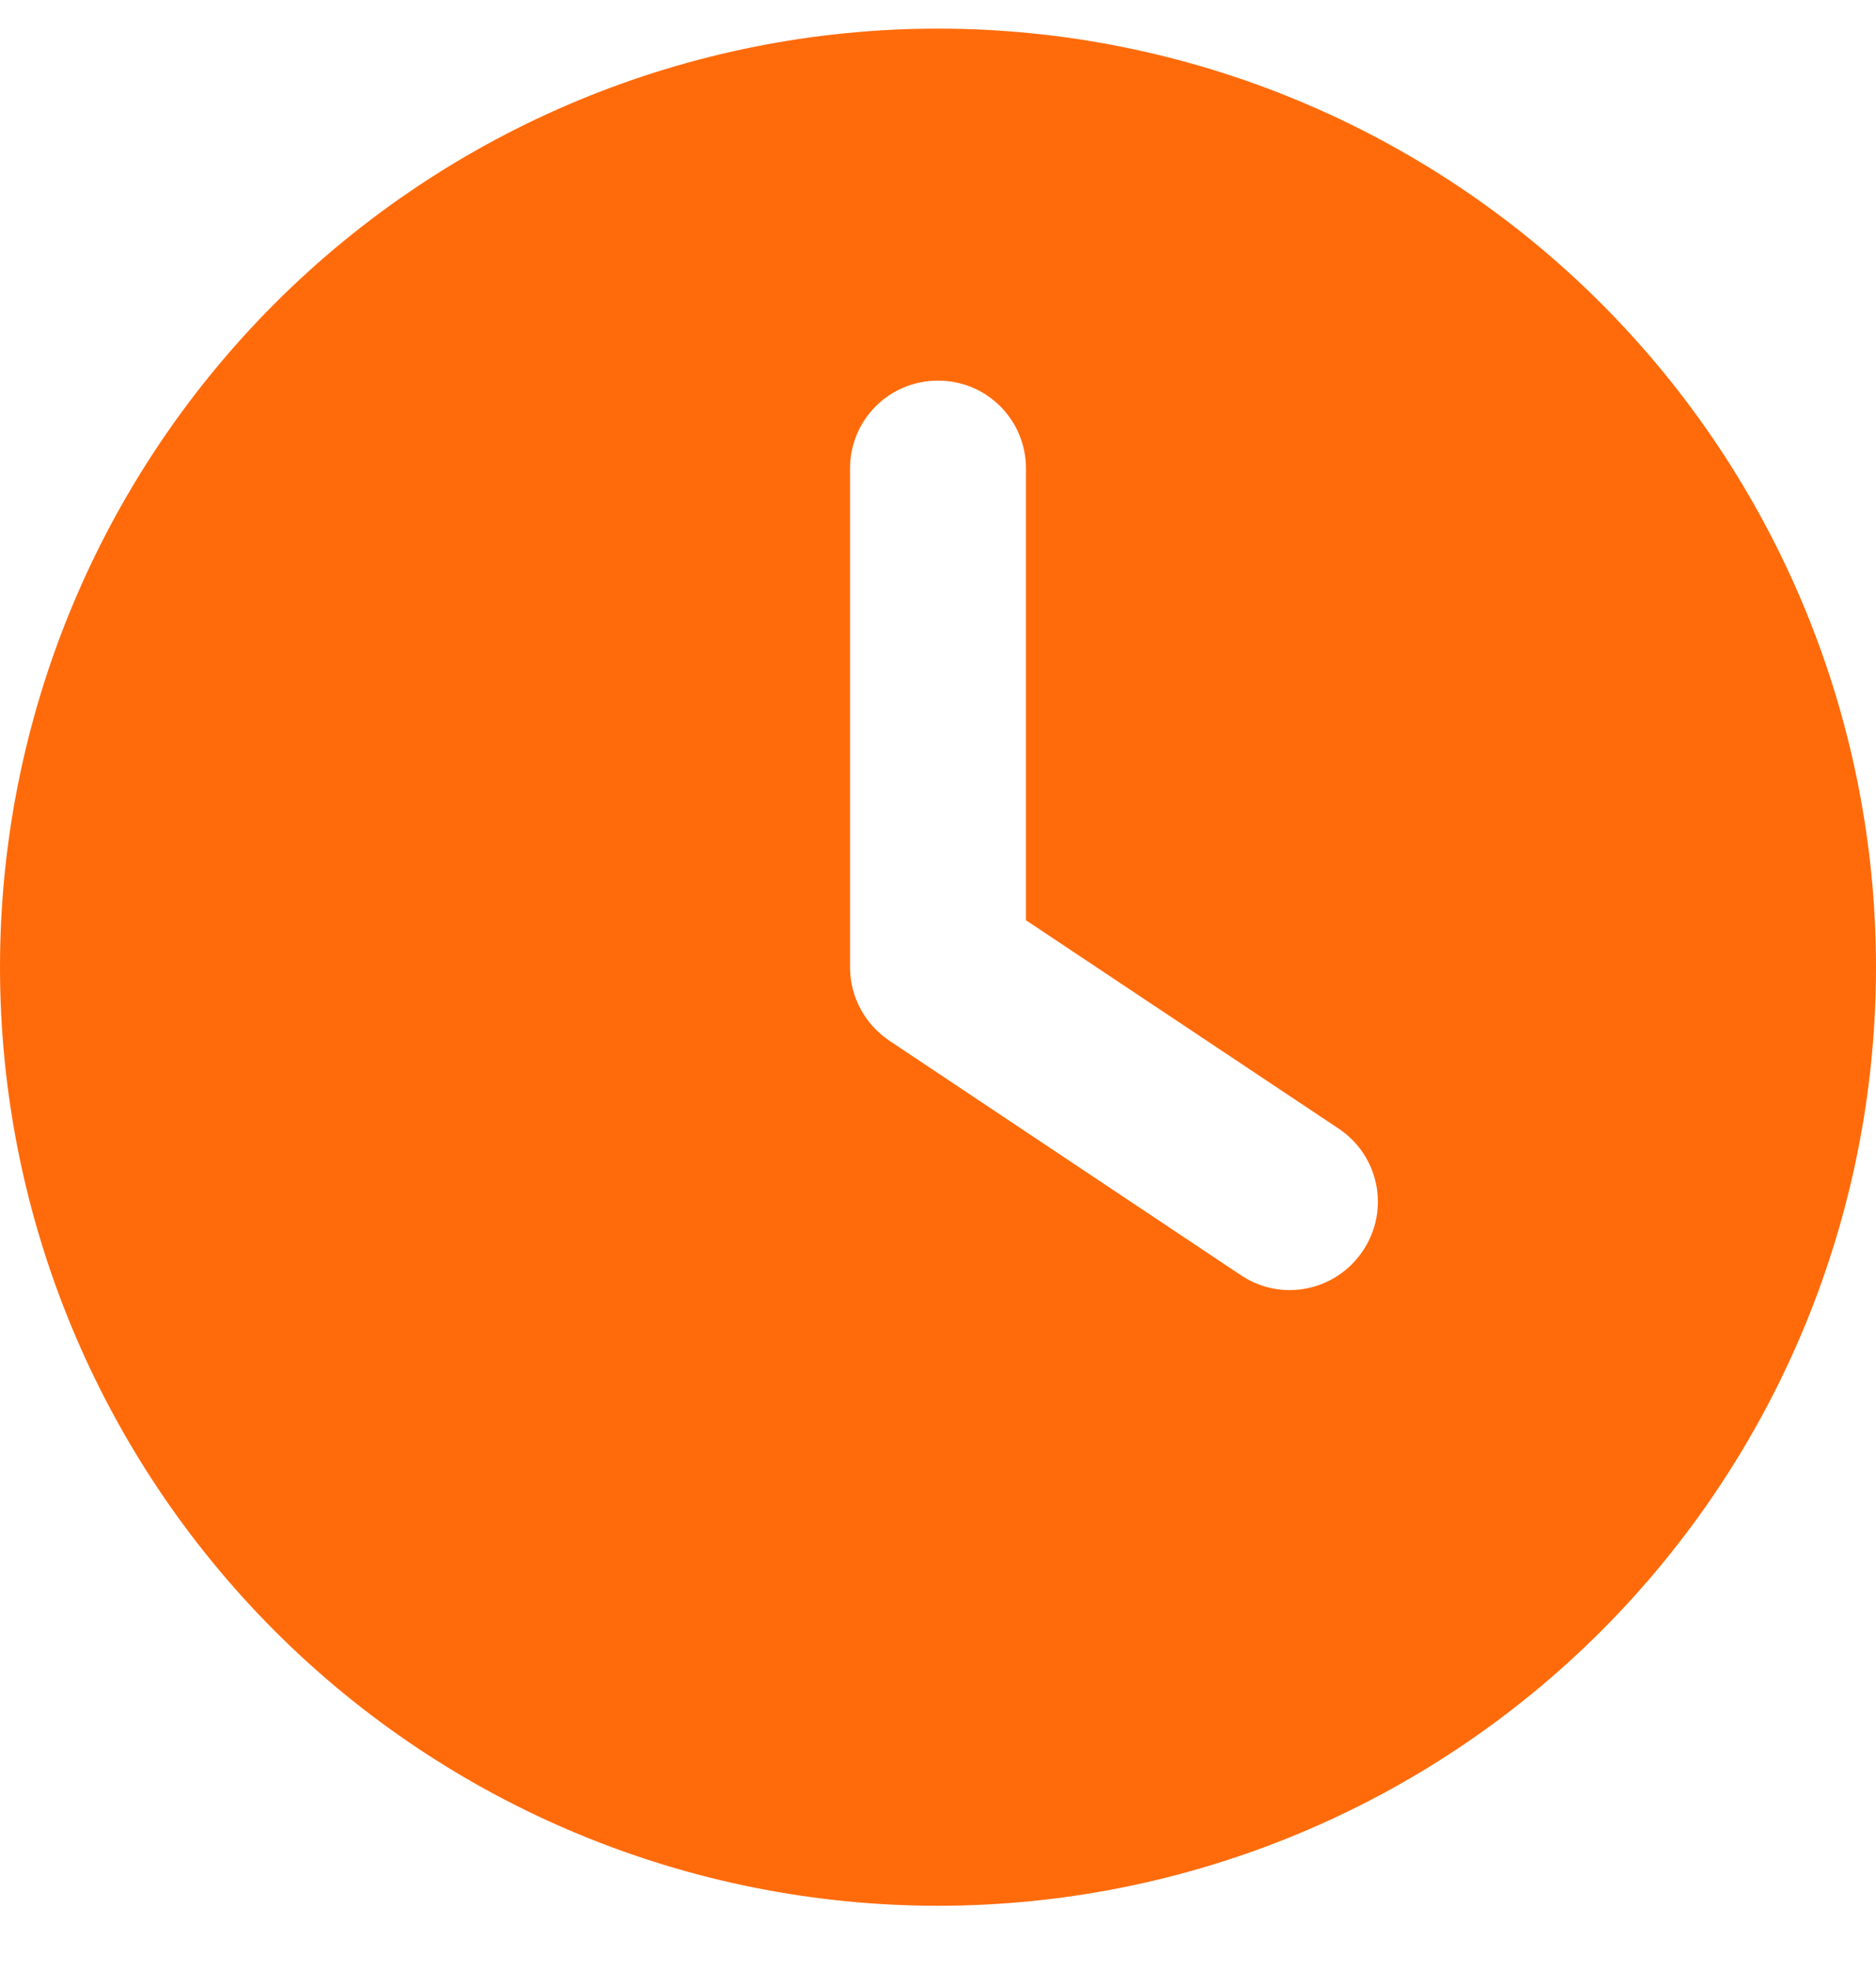 <svg xmlns="http://www.w3.org/2000/svg" fill="none" viewBox="0 0 20 21" height="21" width="20">
<g clip-path="url(#clip0_2289_4773)">
<path fill="#FF6B0B" d="M10 0.305C12.652 0.305 15.196 1.359 17.071 3.234C18.946 5.11 20 7.653 20 10.305C20 12.958 18.946 15.501 17.071 17.377C15.196 19.252 12.652 20.305 10 20.305C7.348 20.305 4.804 19.252 2.929 17.377C1.054 15.501 0 12.958 0 10.305C0 7.653 1.054 5.11 2.929 3.234C4.804 1.359 7.348 0.305 10 0.305ZM9.062 4.993V10.305C9.062 10.618 9.219 10.911 9.48 11.087L13.23 13.587C13.66 13.876 14.242 13.758 14.531 13.325C14.82 12.891 14.703 12.313 14.27 12.024L10.938 9.805V4.993C10.938 4.473 10.52 4.055 10 4.055C9.48 4.055 9.062 4.473 9.062 4.993Z"></path>
</g>
<defs>
<clipPath id="clip0_2289_4773">
<rect transform="translate(0 0.305)" fill="white" height="20" width="20"></rect>
</clipPath>
</defs>
</svg>
